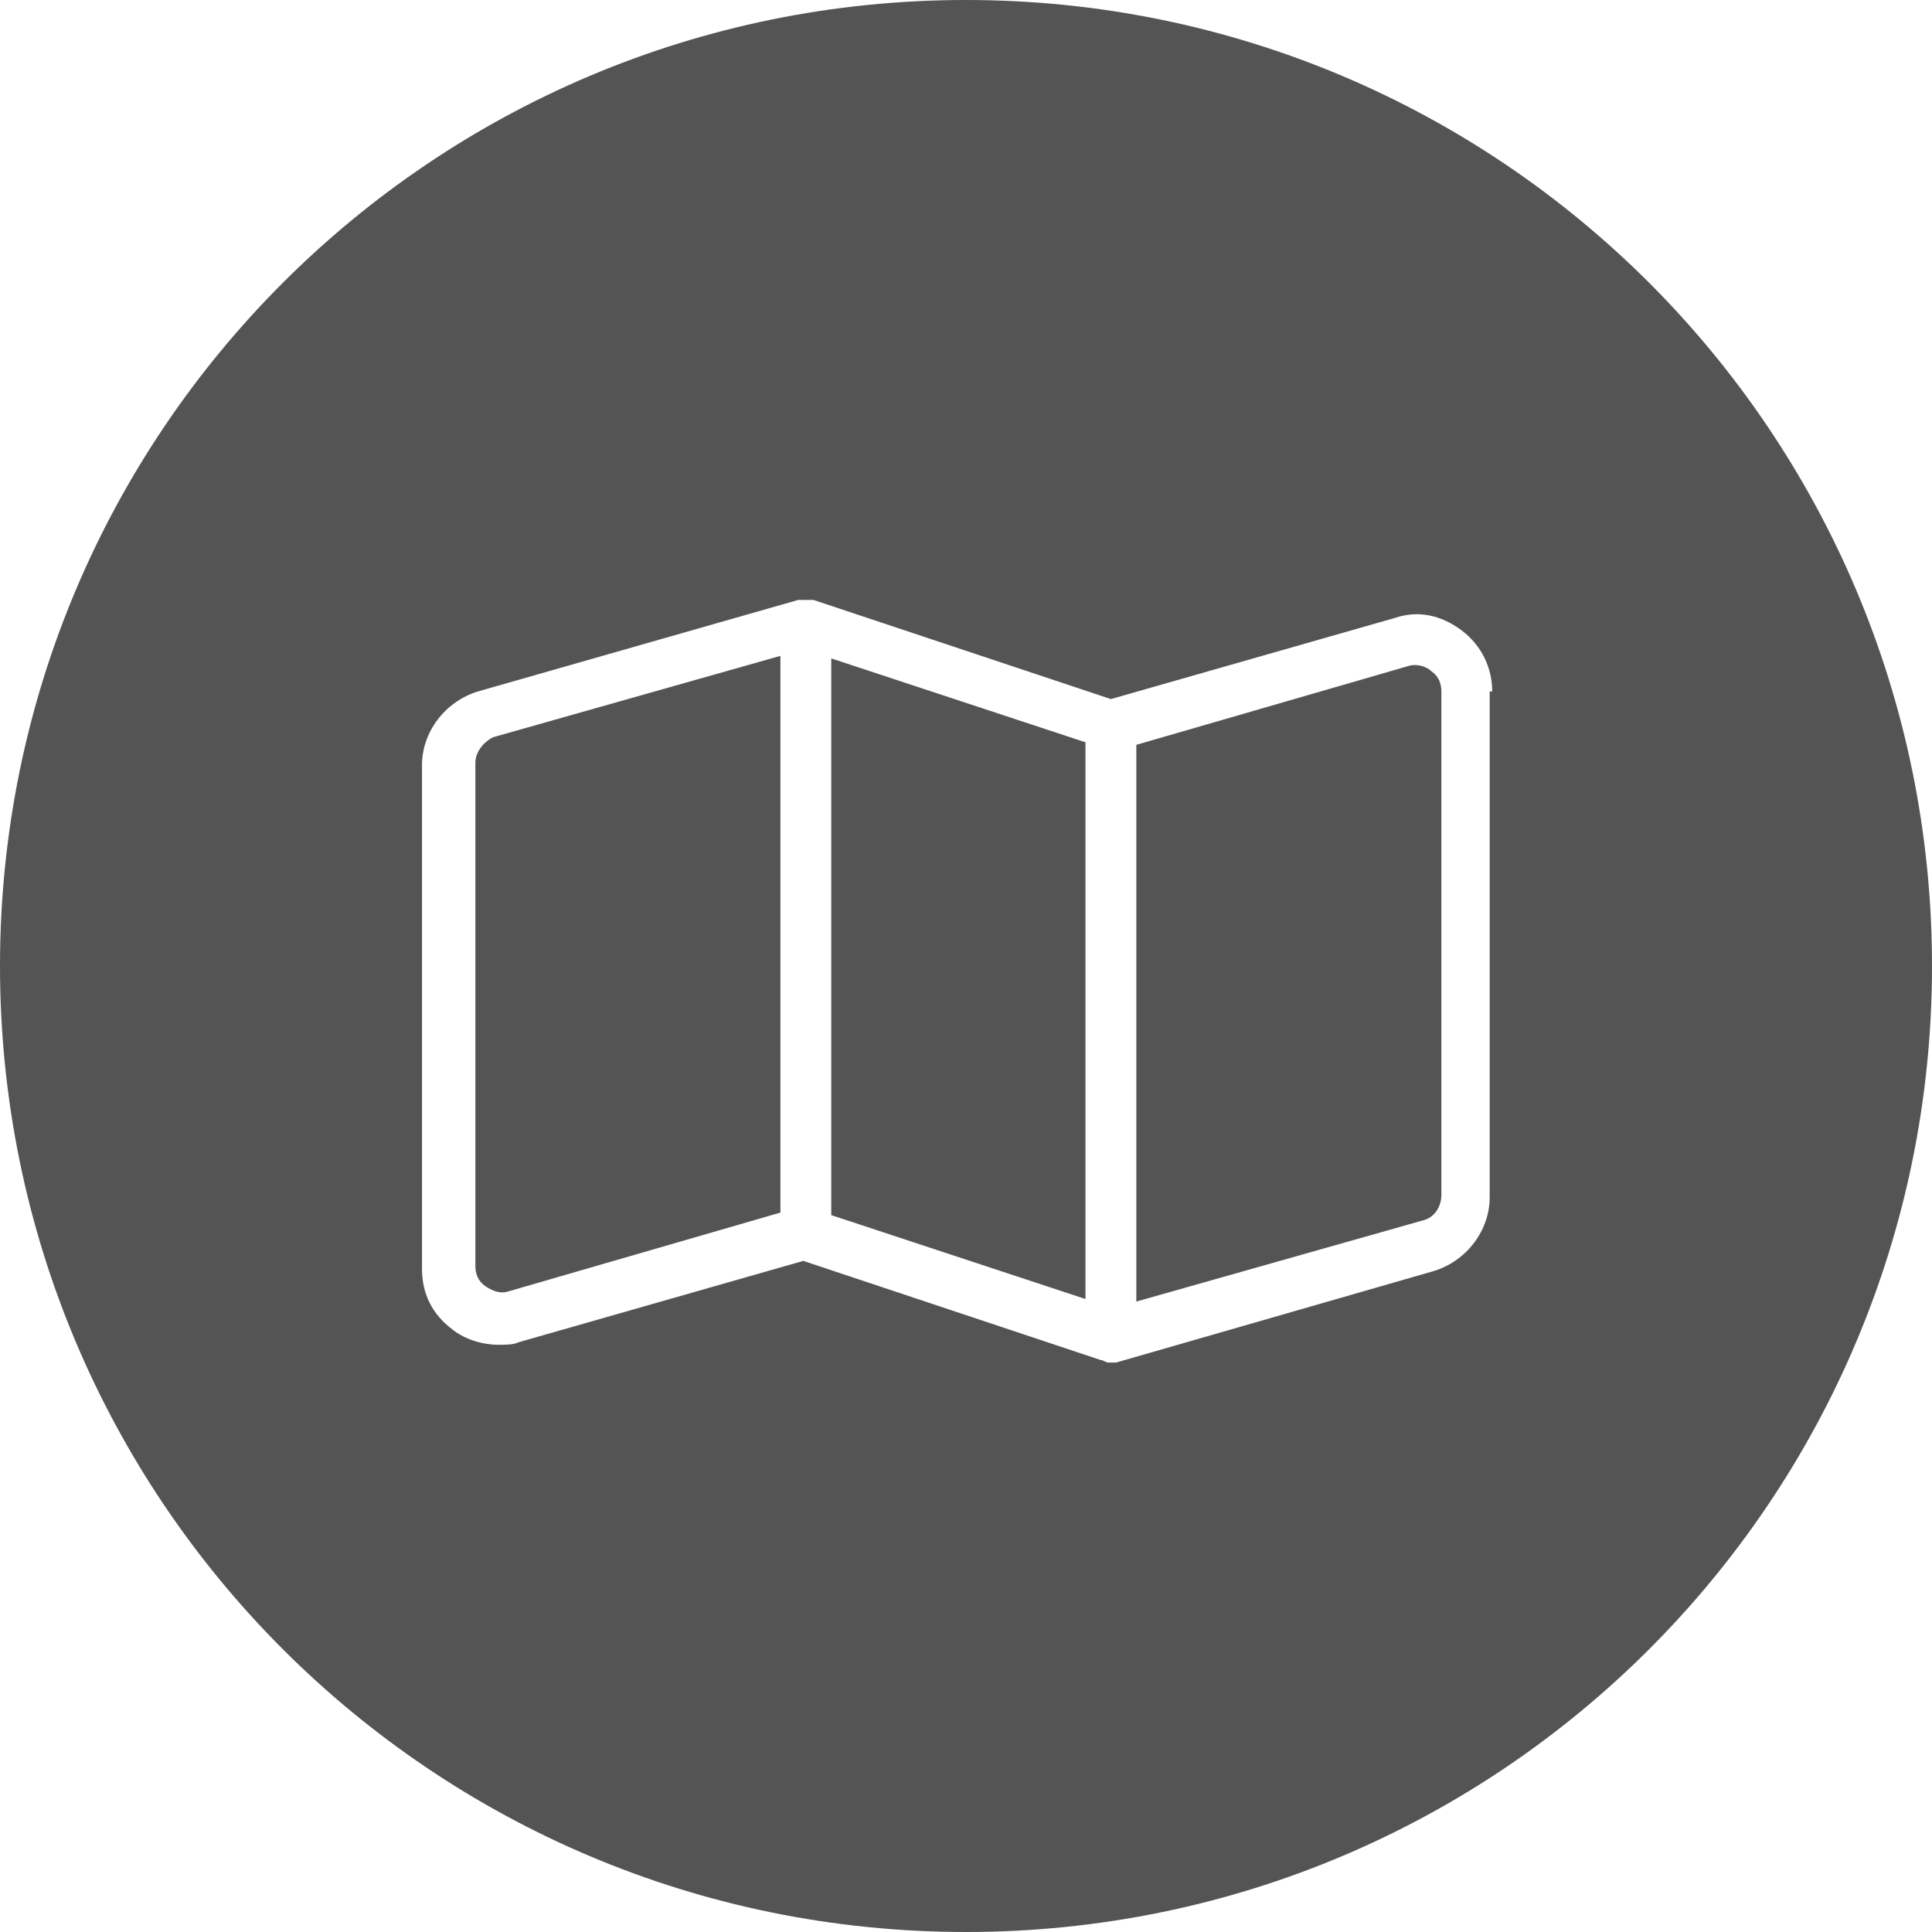 <?xml version="1.0" encoding="UTF-8" standalone="no"?><svg xmlns="http://www.w3.org/2000/svg" xmlns:xlink="http://www.w3.org/1999/xlink" fill="#545454" height="76" preserveAspectRatio="xMidYMid meet" version="1" viewBox="2.0 2.0 76.0 76.0" width="76" zoomAndPan="magnify"><g id="change1_1"><path d="M34.7,27.9l10,3.3v21.9l-10-3.3V27.9z M20.7,32v19.8c0,0.3,0.1,0.6,0.4,0.8c0.3,0.2,0.6,0.3,0.9,0.2l10.7-3.1V27.8L21.4,31 C21,31.2,20.7,31.6,20.7,32z M78,40c0,21-17,38-38,38S2,61,2,40S19,2,40,2S78,19,78,40z M60.7,29.2c0-0.9-0.4-1.8-1.2-2.4 c-0.8-0.6-1.7-0.8-2.6-0.5l-11.2,3.2L34,25.6c0,0,0,0-0.1,0c-0.1,0-0.2,0-0.2,0c-0.1,0-0.1,0-0.2,0c0,0,0,0-0.1,0l-12.6,3.6 c-1.3,0.4-2.2,1.6-2.2,2.9v19.8c0,1,0.4,1.8,1.2,2.4c0.5,0.4,1.2,0.6,1.8,0.6c0.3,0,0.6,0,0.8-0.1l11.2-3.2l11.7,3.9 c0.1,0,0.2,0.1,0.3,0.1c0.1,0,0.2,0,0.3,0l12.5-3.6c1.3-0.4,2.2-1.6,2.2-2.9V29.2z M57.4,28.2l-10.7,3.1v21.9L58,50 c0.4-0.1,0.7-0.5,0.7-1V29.2c0-0.3-0.1-0.6-0.4-0.8C58.1,28.2,57.7,28.1,57.4,28.2z" fill="inherit"/></g></svg>